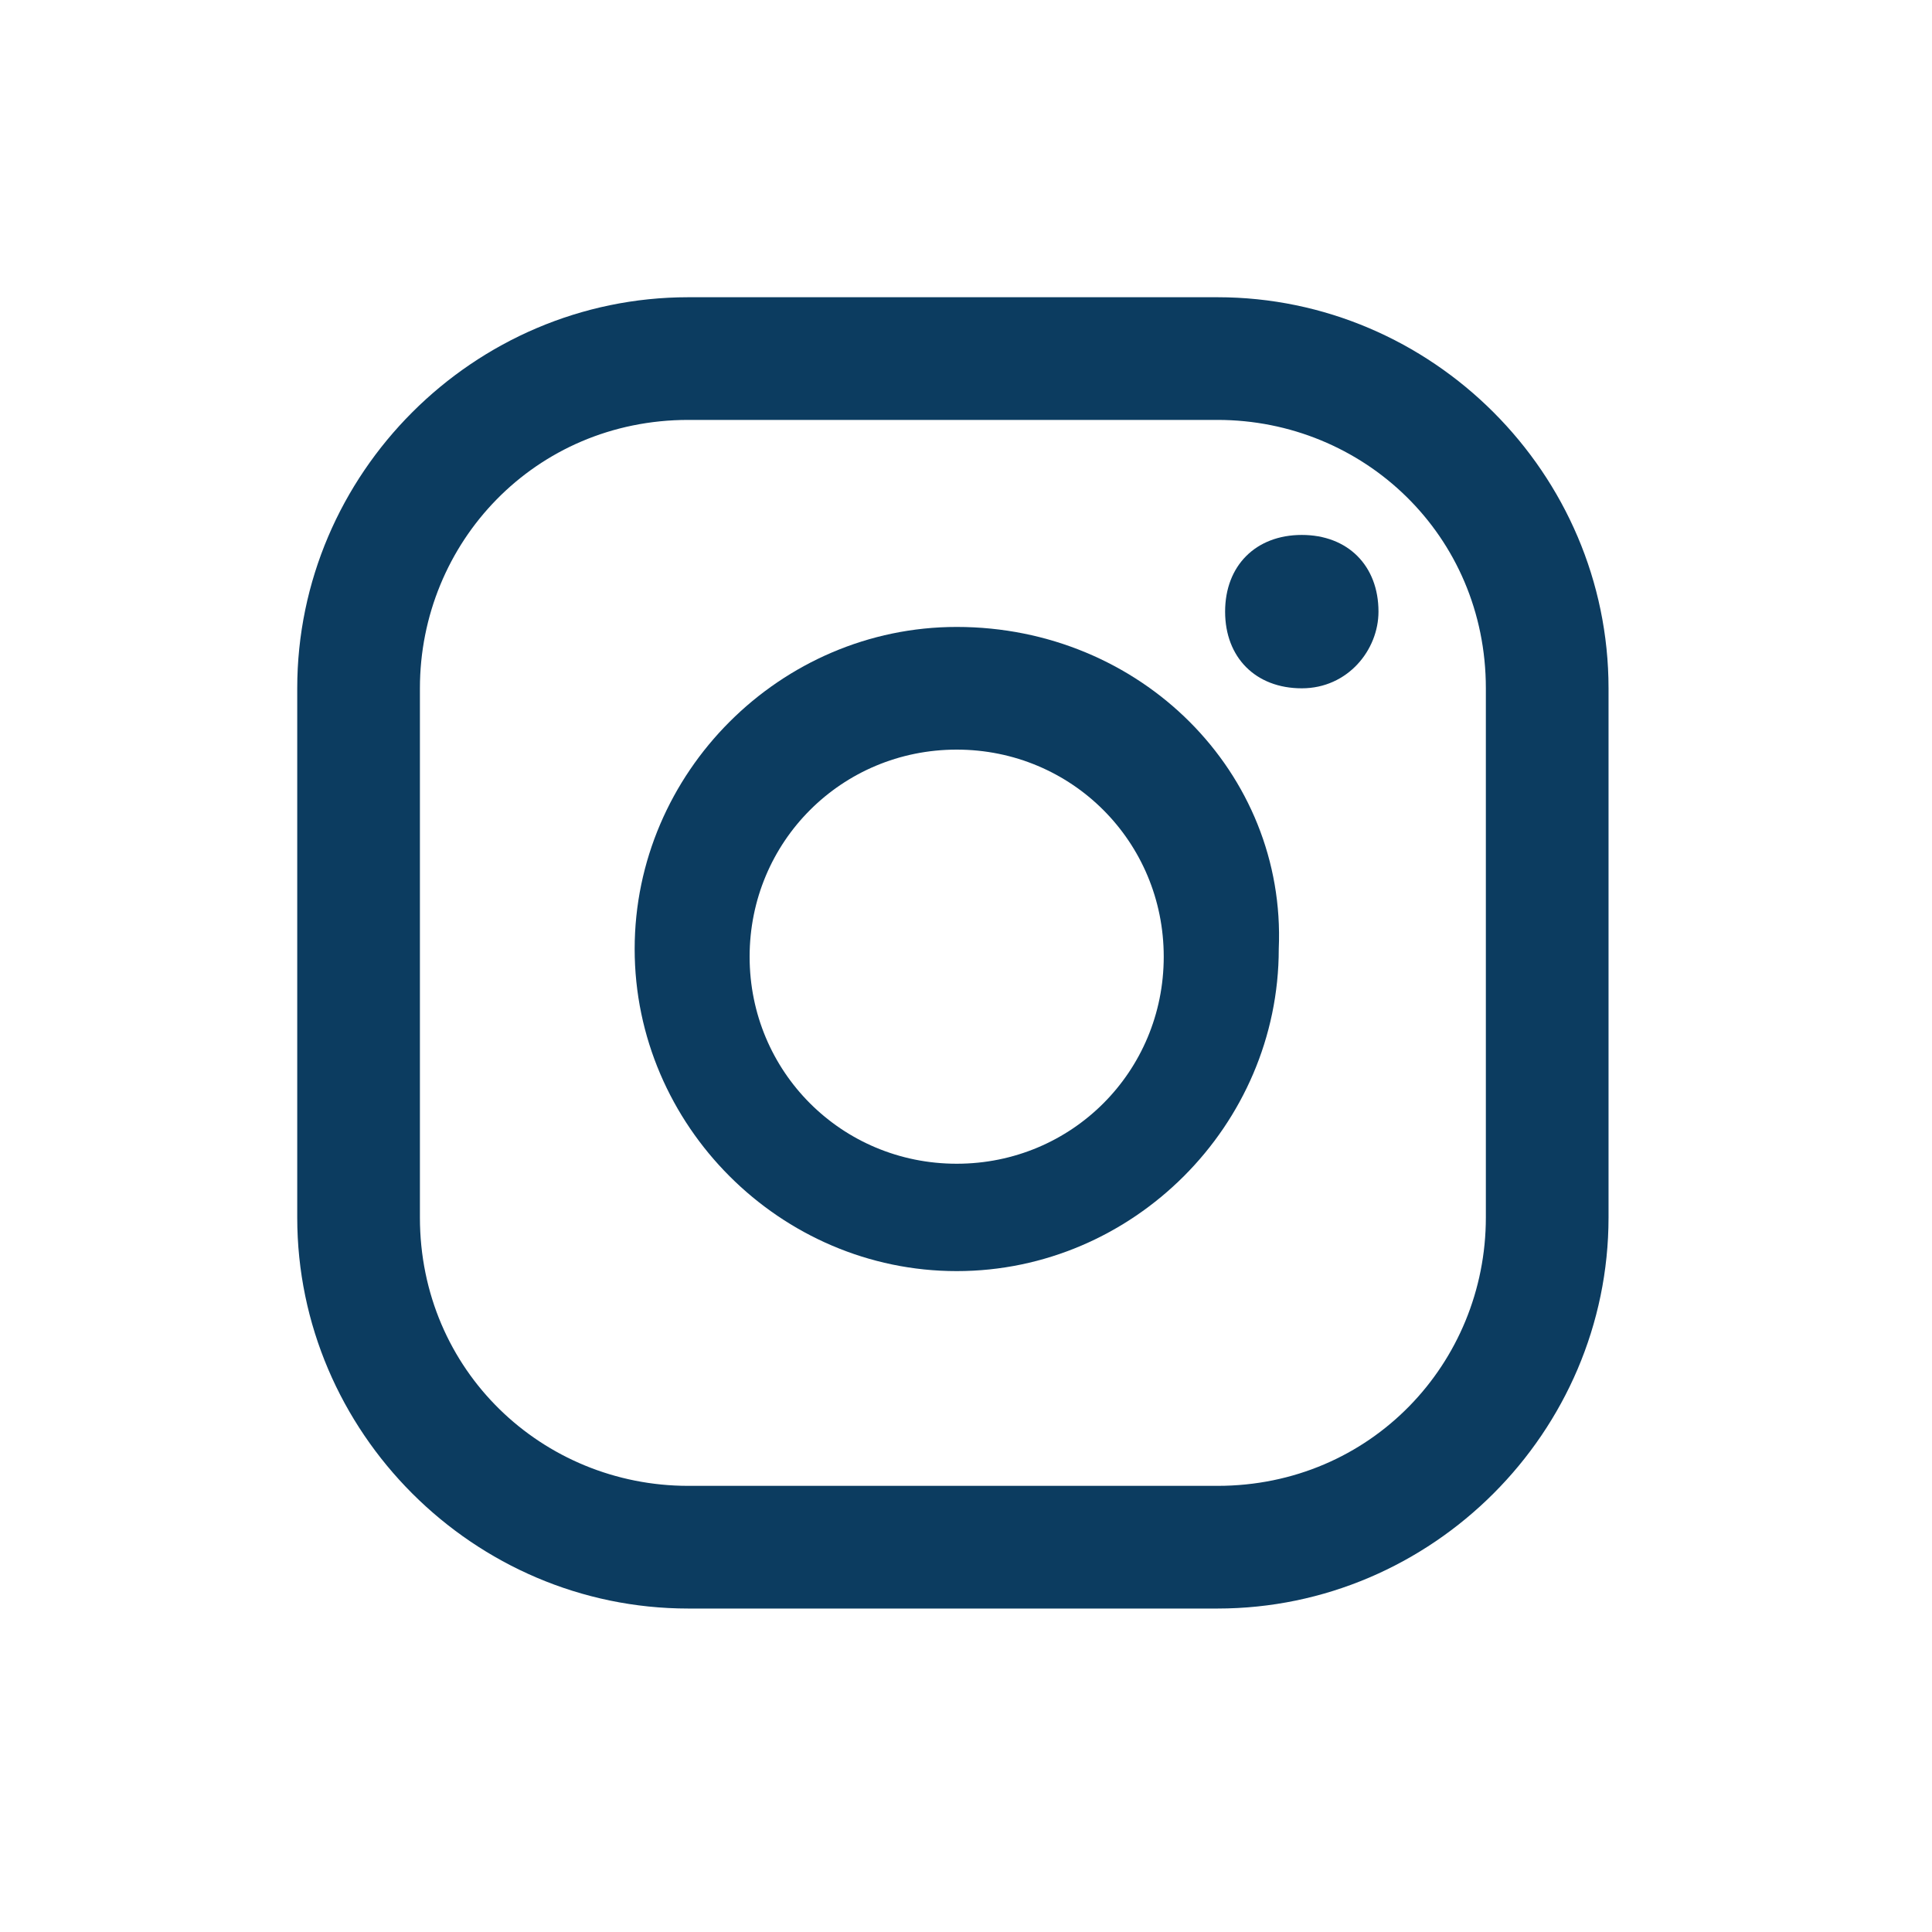 <svg width="26" height="26" viewBox="0 0 26 26" fill="none" xmlns="http://www.w3.org/2000/svg">
<path d="M17.519 7.199C16.9 7.199 16.487 7.612 16.487 8.231C16.487 8.85 16.9 9.263 17.519 9.263C18.138 9.263 18.551 8.747 18.551 8.231C18.551 7.612 18.138 7.199 17.519 7.199Z" fill="#0C3C60"/>
<path d="M12.875 8.437C10.501 8.437 8.541 10.398 8.541 12.771C8.541 15.145 10.501 17.106 12.875 17.106C15.248 17.106 17.209 15.145 17.209 12.771C17.312 10.398 15.352 8.437 12.875 8.437ZM12.875 15.661C11.327 15.661 10.088 14.423 10.088 12.875C10.088 11.327 11.327 10.088 12.875 10.088C14.423 10.088 15.661 11.327 15.661 12.875C15.661 14.423 14.423 15.661 12.875 15.661Z" fill="#0C3C60"/>
<path d="M16.384 21.647H9.263C6.374 21.647 4 19.273 4 16.384V9.263C4 6.374 6.374 4 9.263 4H16.384C19.273 4 21.647 6.374 21.647 9.263V16.384C21.647 19.273 19.273 21.647 16.384 21.647ZM9.263 5.651C7.199 5.651 5.651 7.302 5.651 9.263V16.384C5.651 18.448 7.302 19.996 9.263 19.996H16.384C18.448 19.996 19.996 18.345 19.996 16.384V9.263C19.996 7.199 18.345 5.651 16.384 5.651H9.263Z" fill="#0C3C60"/>
</svg>
